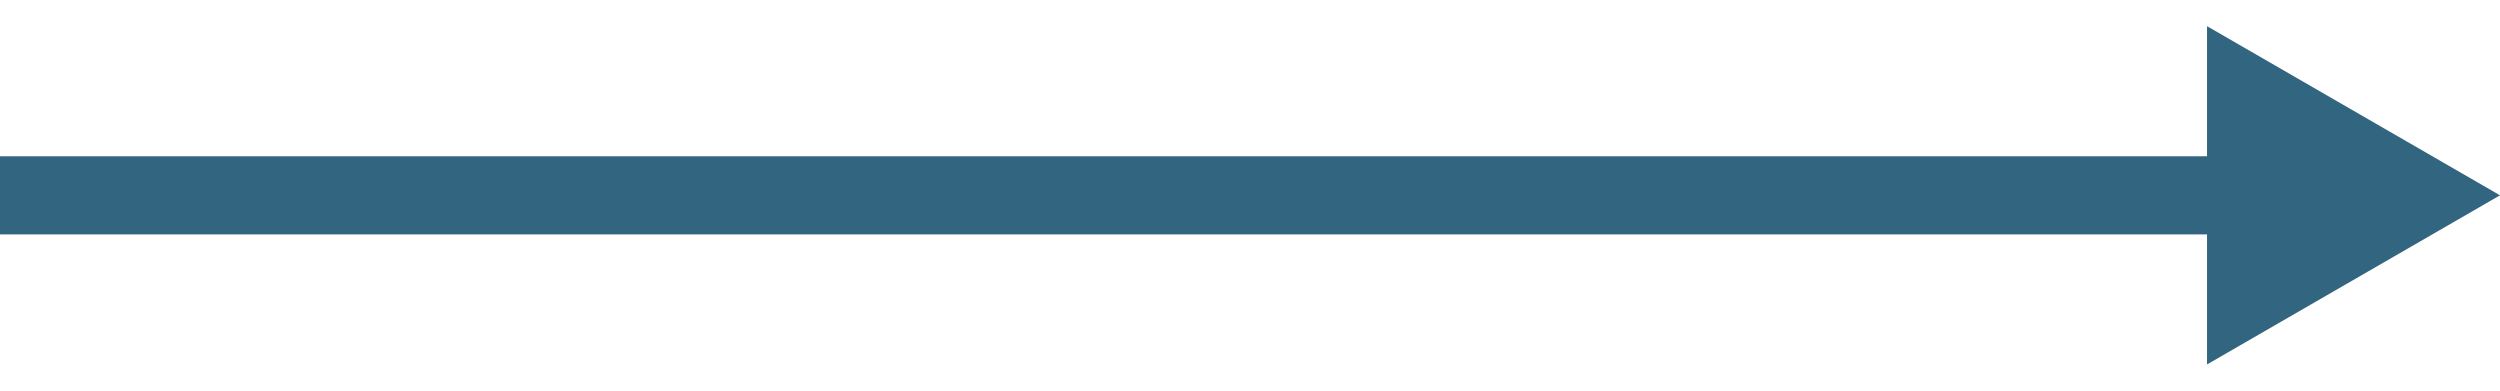 <?xml version="1.0" encoding="UTF-8"?> <svg xmlns="http://www.w3.org/2000/svg" width="32" height="5" viewBox="0 0 32 5" fill="none"><path fill-rule="evenodd" clip-rule="evenodd" d="M-1.16494e-07 2L-7.27804e-08 3L28.25 3L28.25 4.665L32 2.5L28.25 0.335L28.25 2L-1.16494e-07 2Z" fill="#32657F"></path></svg> 